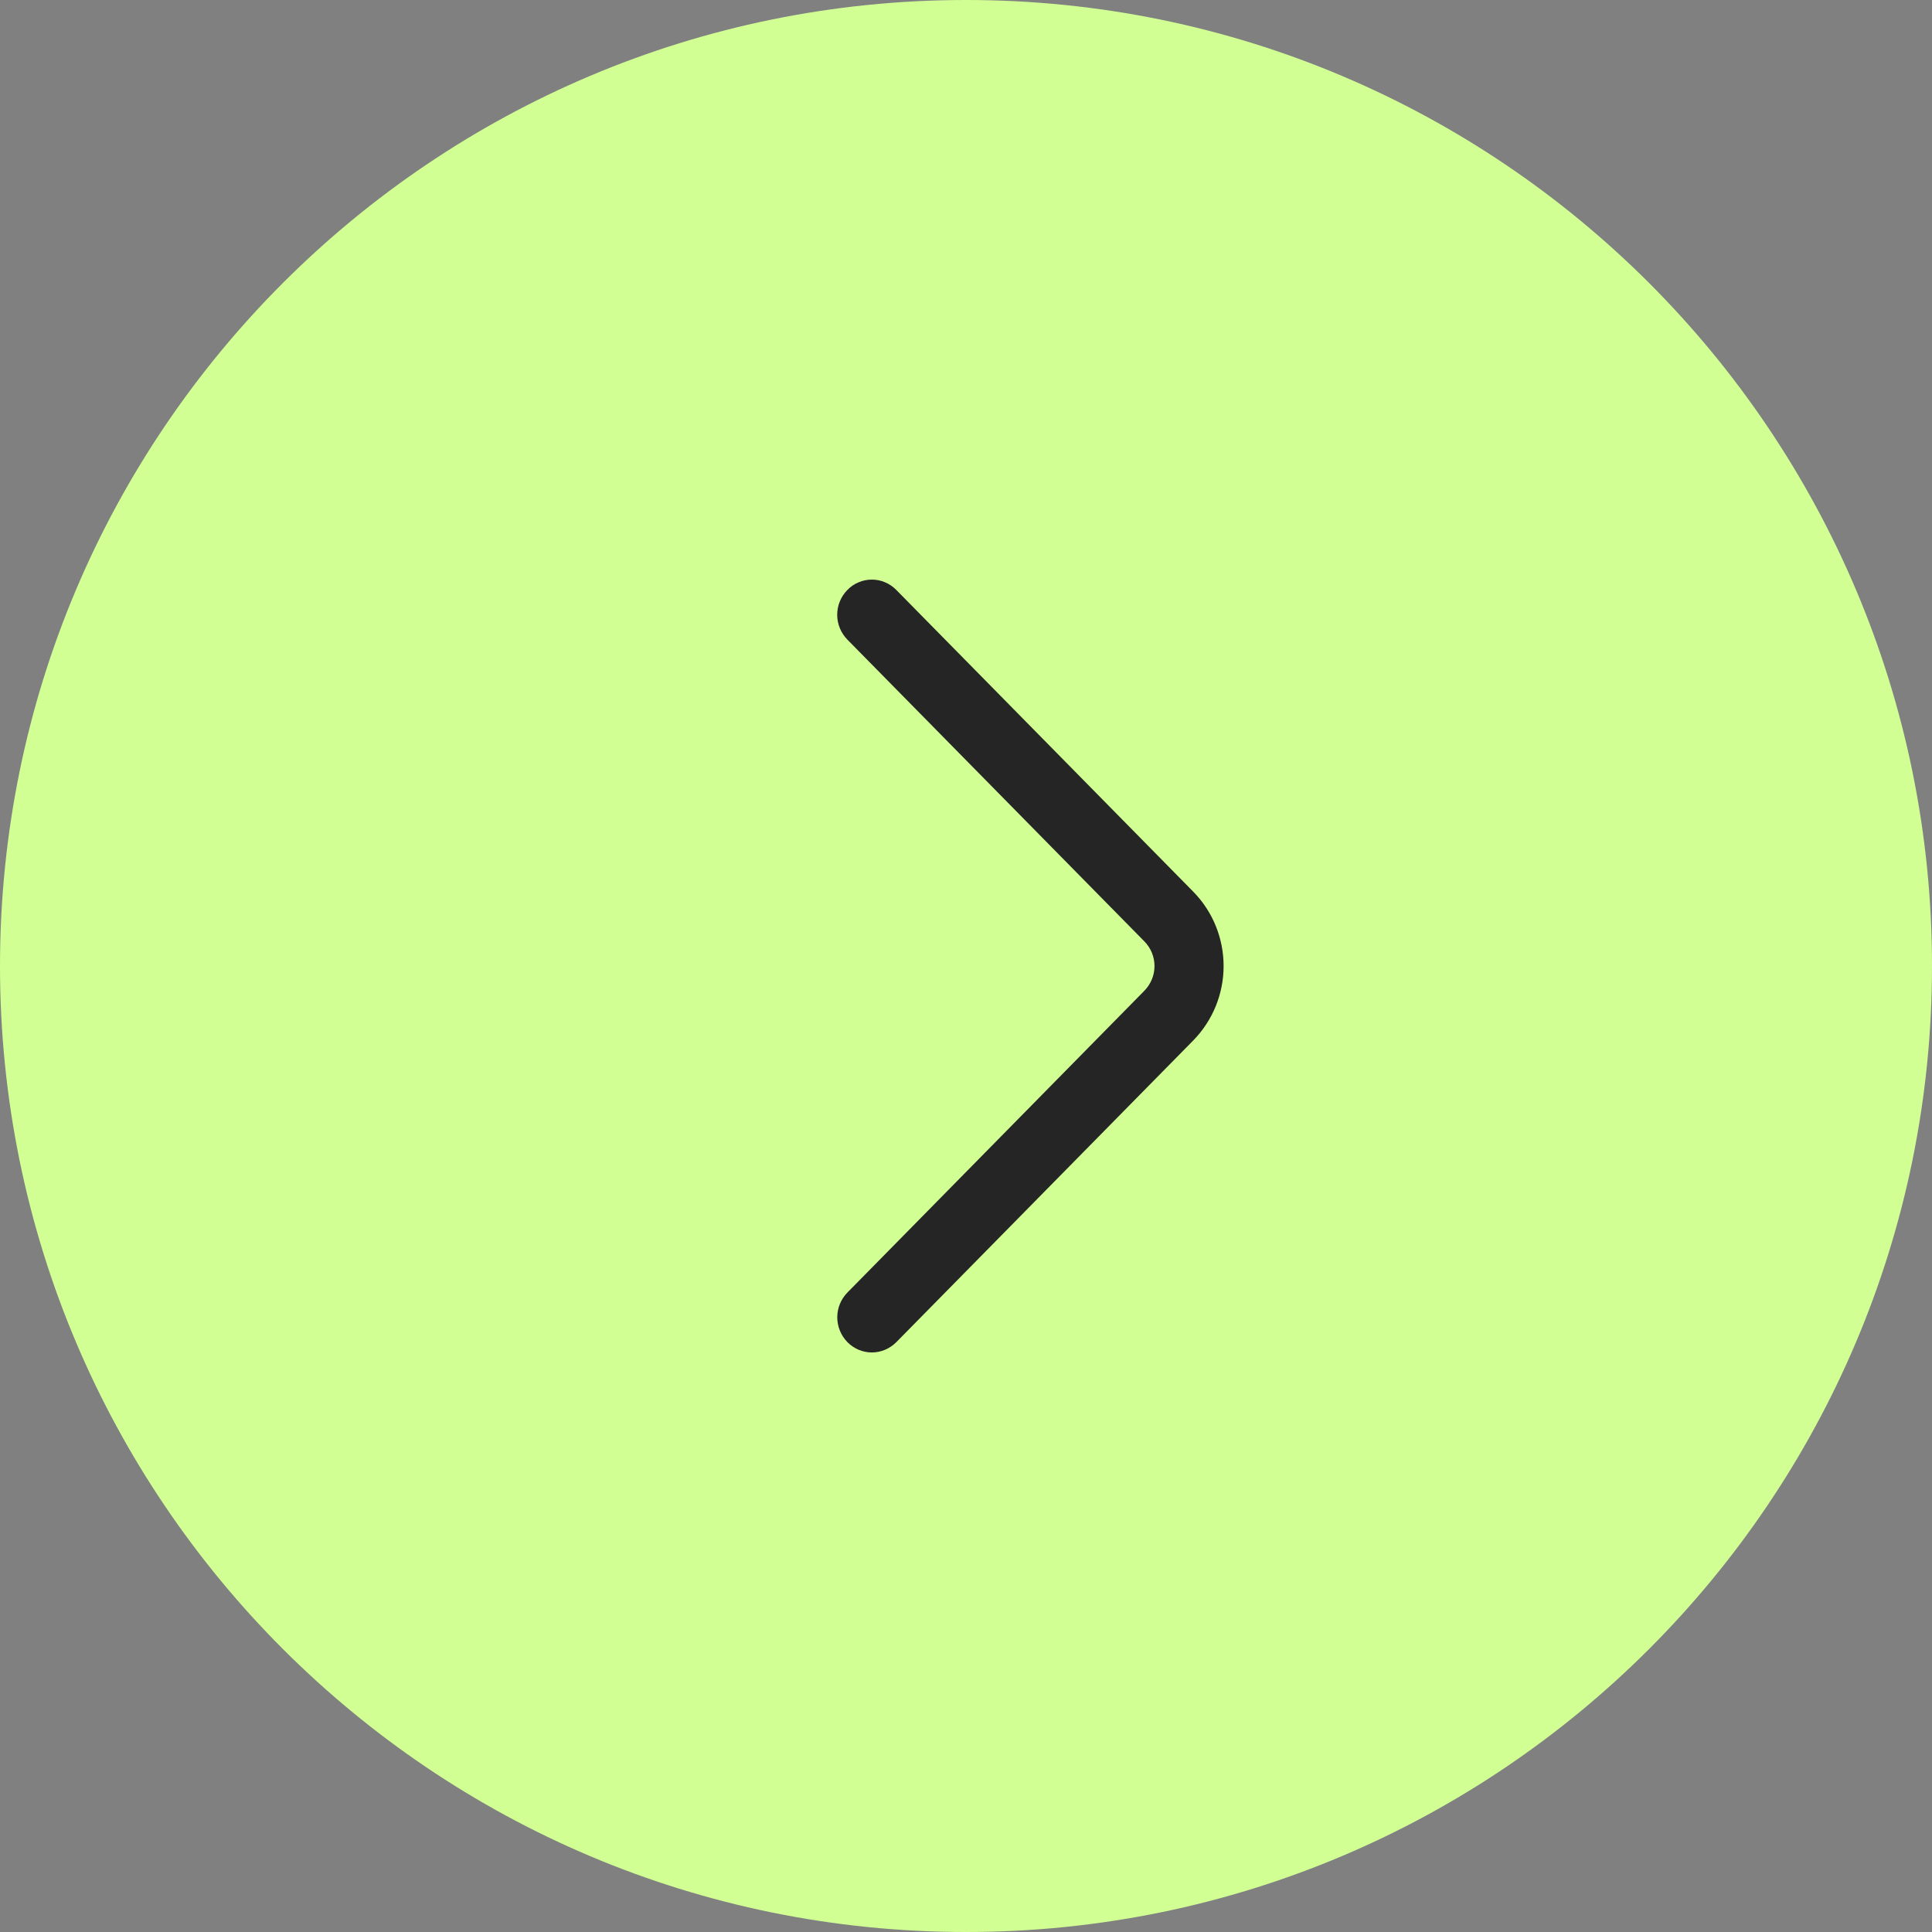 <?xml version="1.0" encoding="UTF-8"?> <svg xmlns="http://www.w3.org/2000/svg" width="30" height="30" viewBox="0 0 30 30" fill="none"><rect x="0" y="0" width="30" height="30" fill="#808080" stroke="none"/><g clip-path="url(#clip0_4431_399)"><path d="M30 15C30 6.716 23.284 0 15 0C6.716 0 0 6.716 0 15C0 23.284 6.716 30 15 30C23.284 30 30 23.284 30 15Z" fill="#D1FF94"></path><path d="M13.158 9.932L17.769 14.617C17.87 14.719 17.927 14.857 17.927 15.001C17.927 15.144 17.87 15.282 17.769 15.385L13.159 20.07C13.058 20.172 13.001 20.311 13.001 20.455C13.001 20.599 13.058 20.738 13.159 20.841C13.208 20.891 13.267 20.931 13.332 20.959C13.398 20.986 13.467 21.001 13.538 21.001C13.609 21.001 13.679 20.986 13.744 20.959C13.809 20.931 13.868 20.891 13.918 20.841L18.528 16.157C18.831 15.848 19 15.433 19 15.001C19 14.568 18.831 14.153 18.528 13.845L13.918 9.161C13.868 9.11 13.809 9.069 13.744 9.042C13.679 9.014 13.609 9 13.538 9C13.467 9 13.397 9.014 13.332 9.042C13.266 9.069 13.207 9.11 13.158 9.161C13.057 9.263 13 9.402 13 9.546C13 9.69 13.057 9.829 13.158 9.932Z" fill="#252525"></path></g><defs><clipPath id="clip0_4431_399"><rect width="30" height="30" fill="white"></rect></clipPath></defs></svg> 